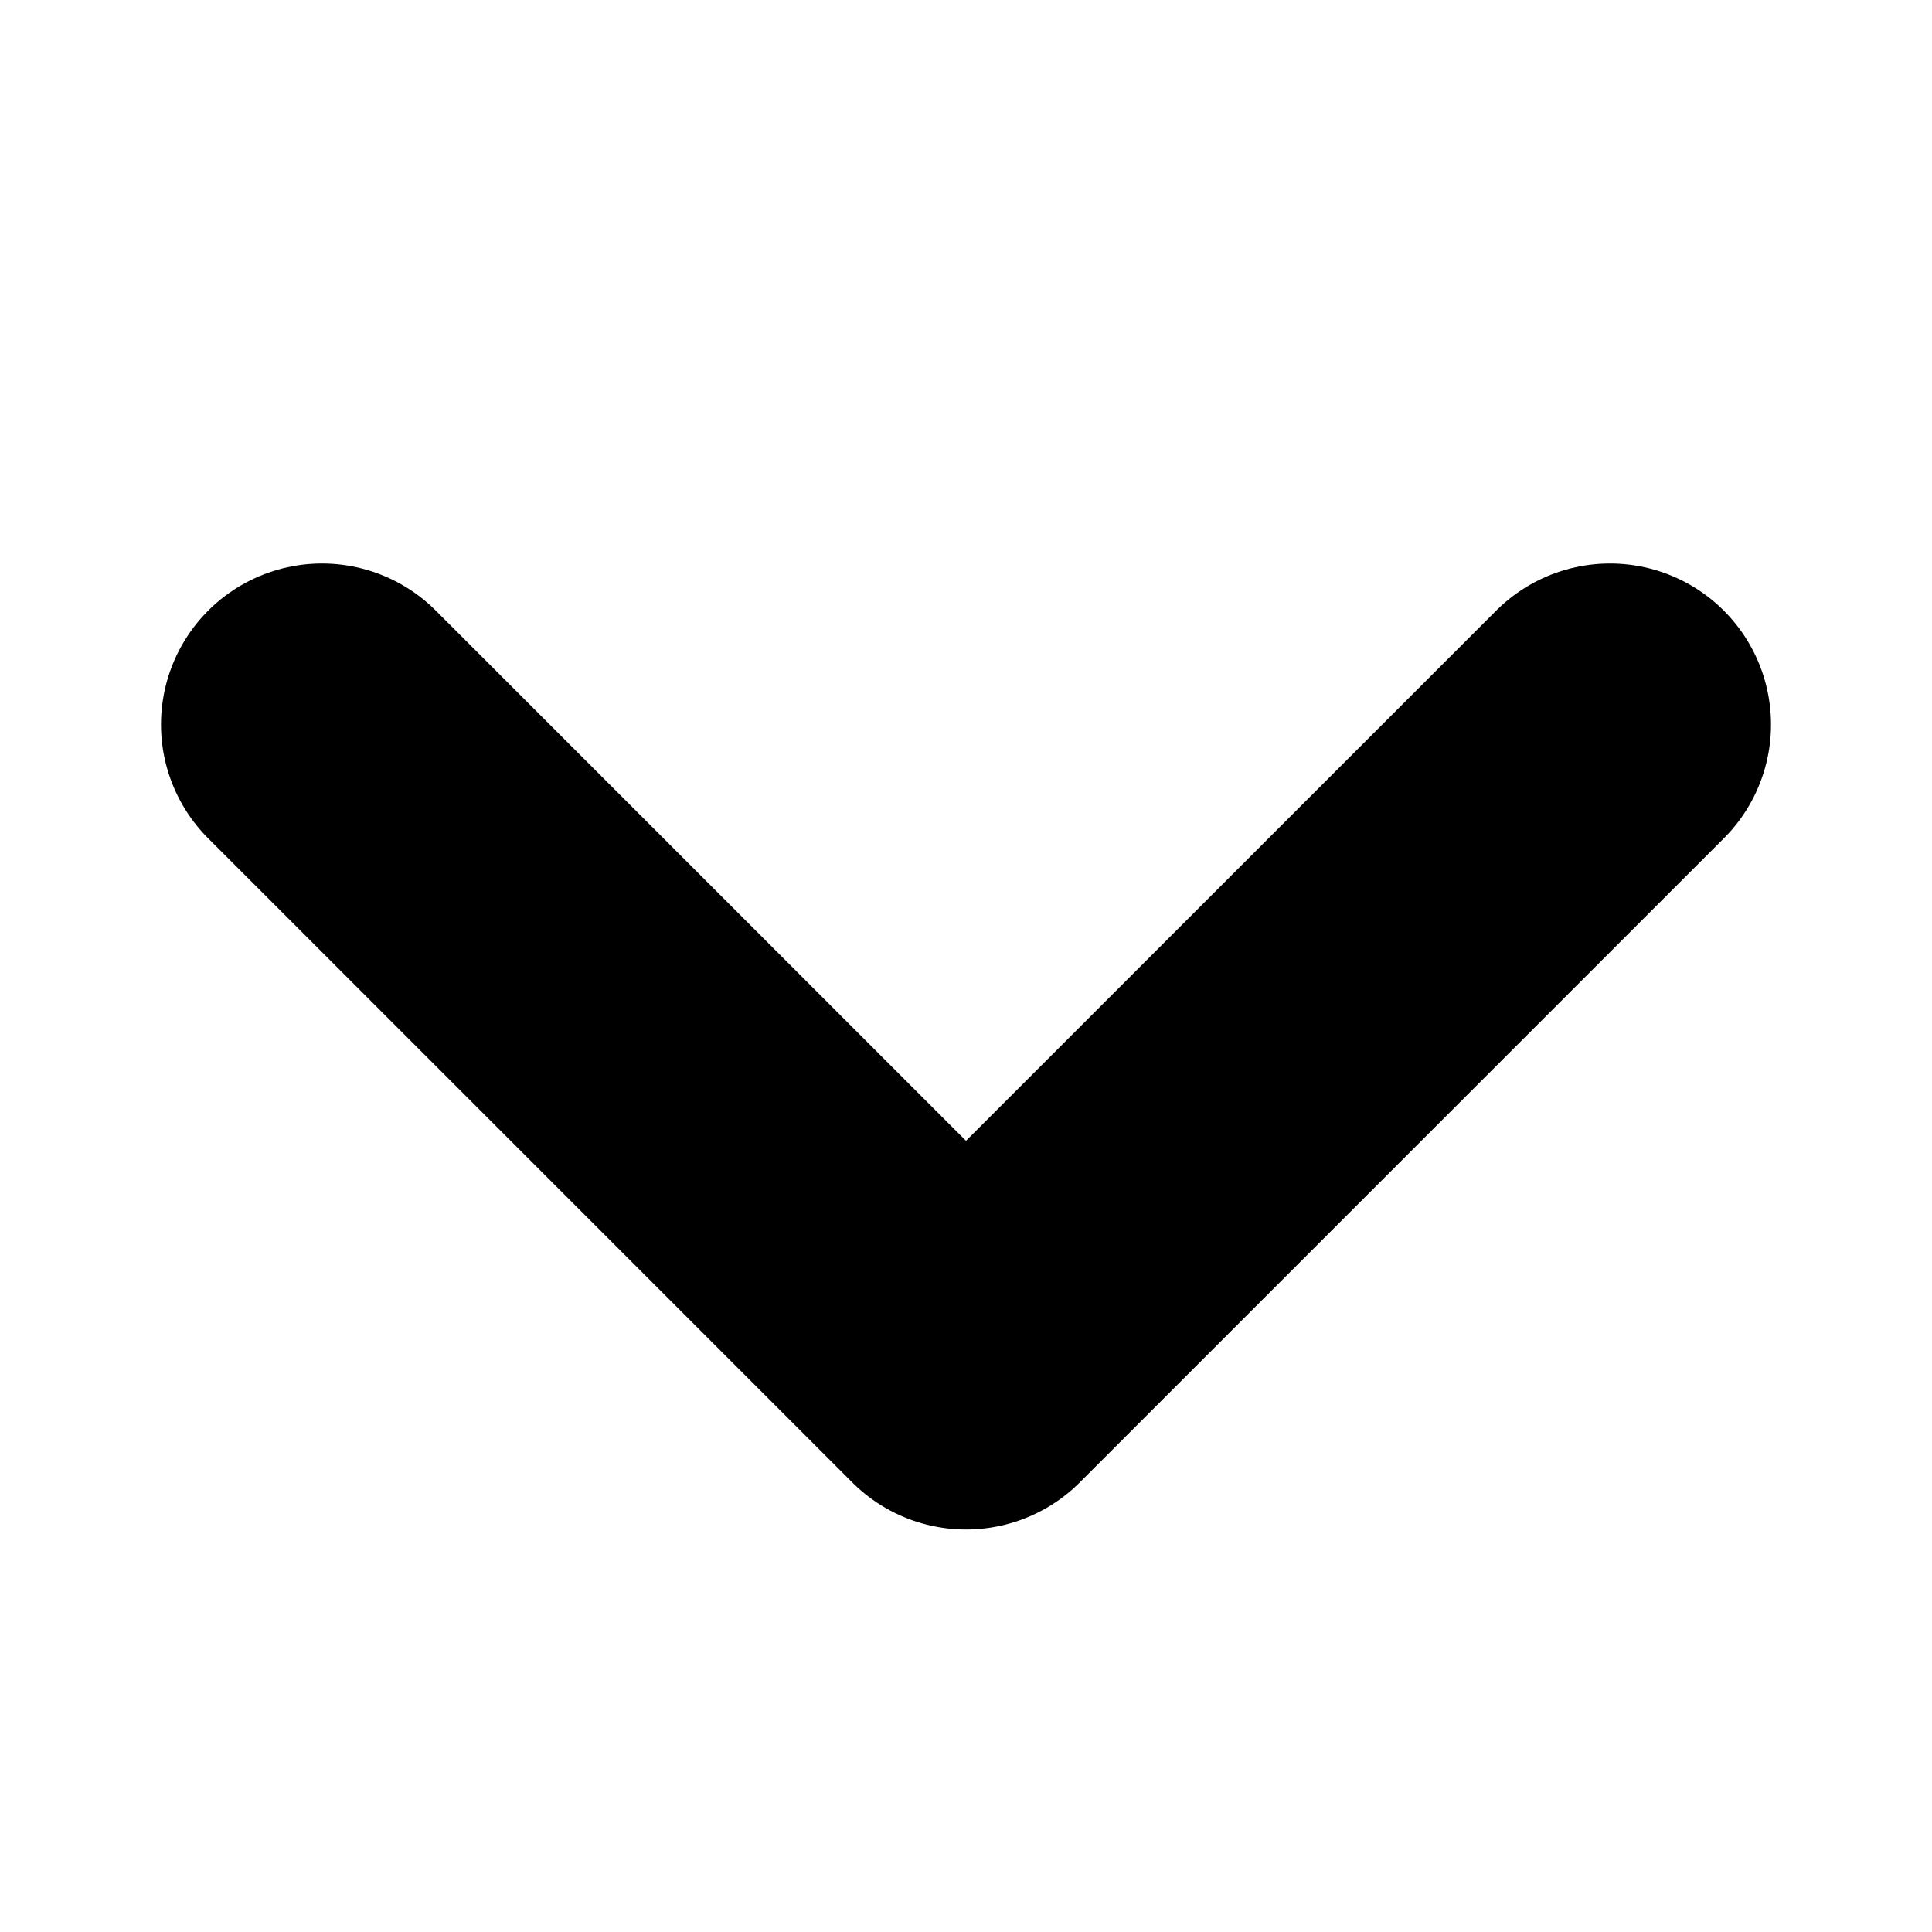 <svg width="24" height="24" viewBox="0 0 24 24" fill="none" xmlns="http://www.w3.org/2000/svg">
<path d="M4 9L12 17L20 9" stroke="black" stroke-width="4" stroke-linecap="round" stroke-linejoin="round"/>
</svg>
